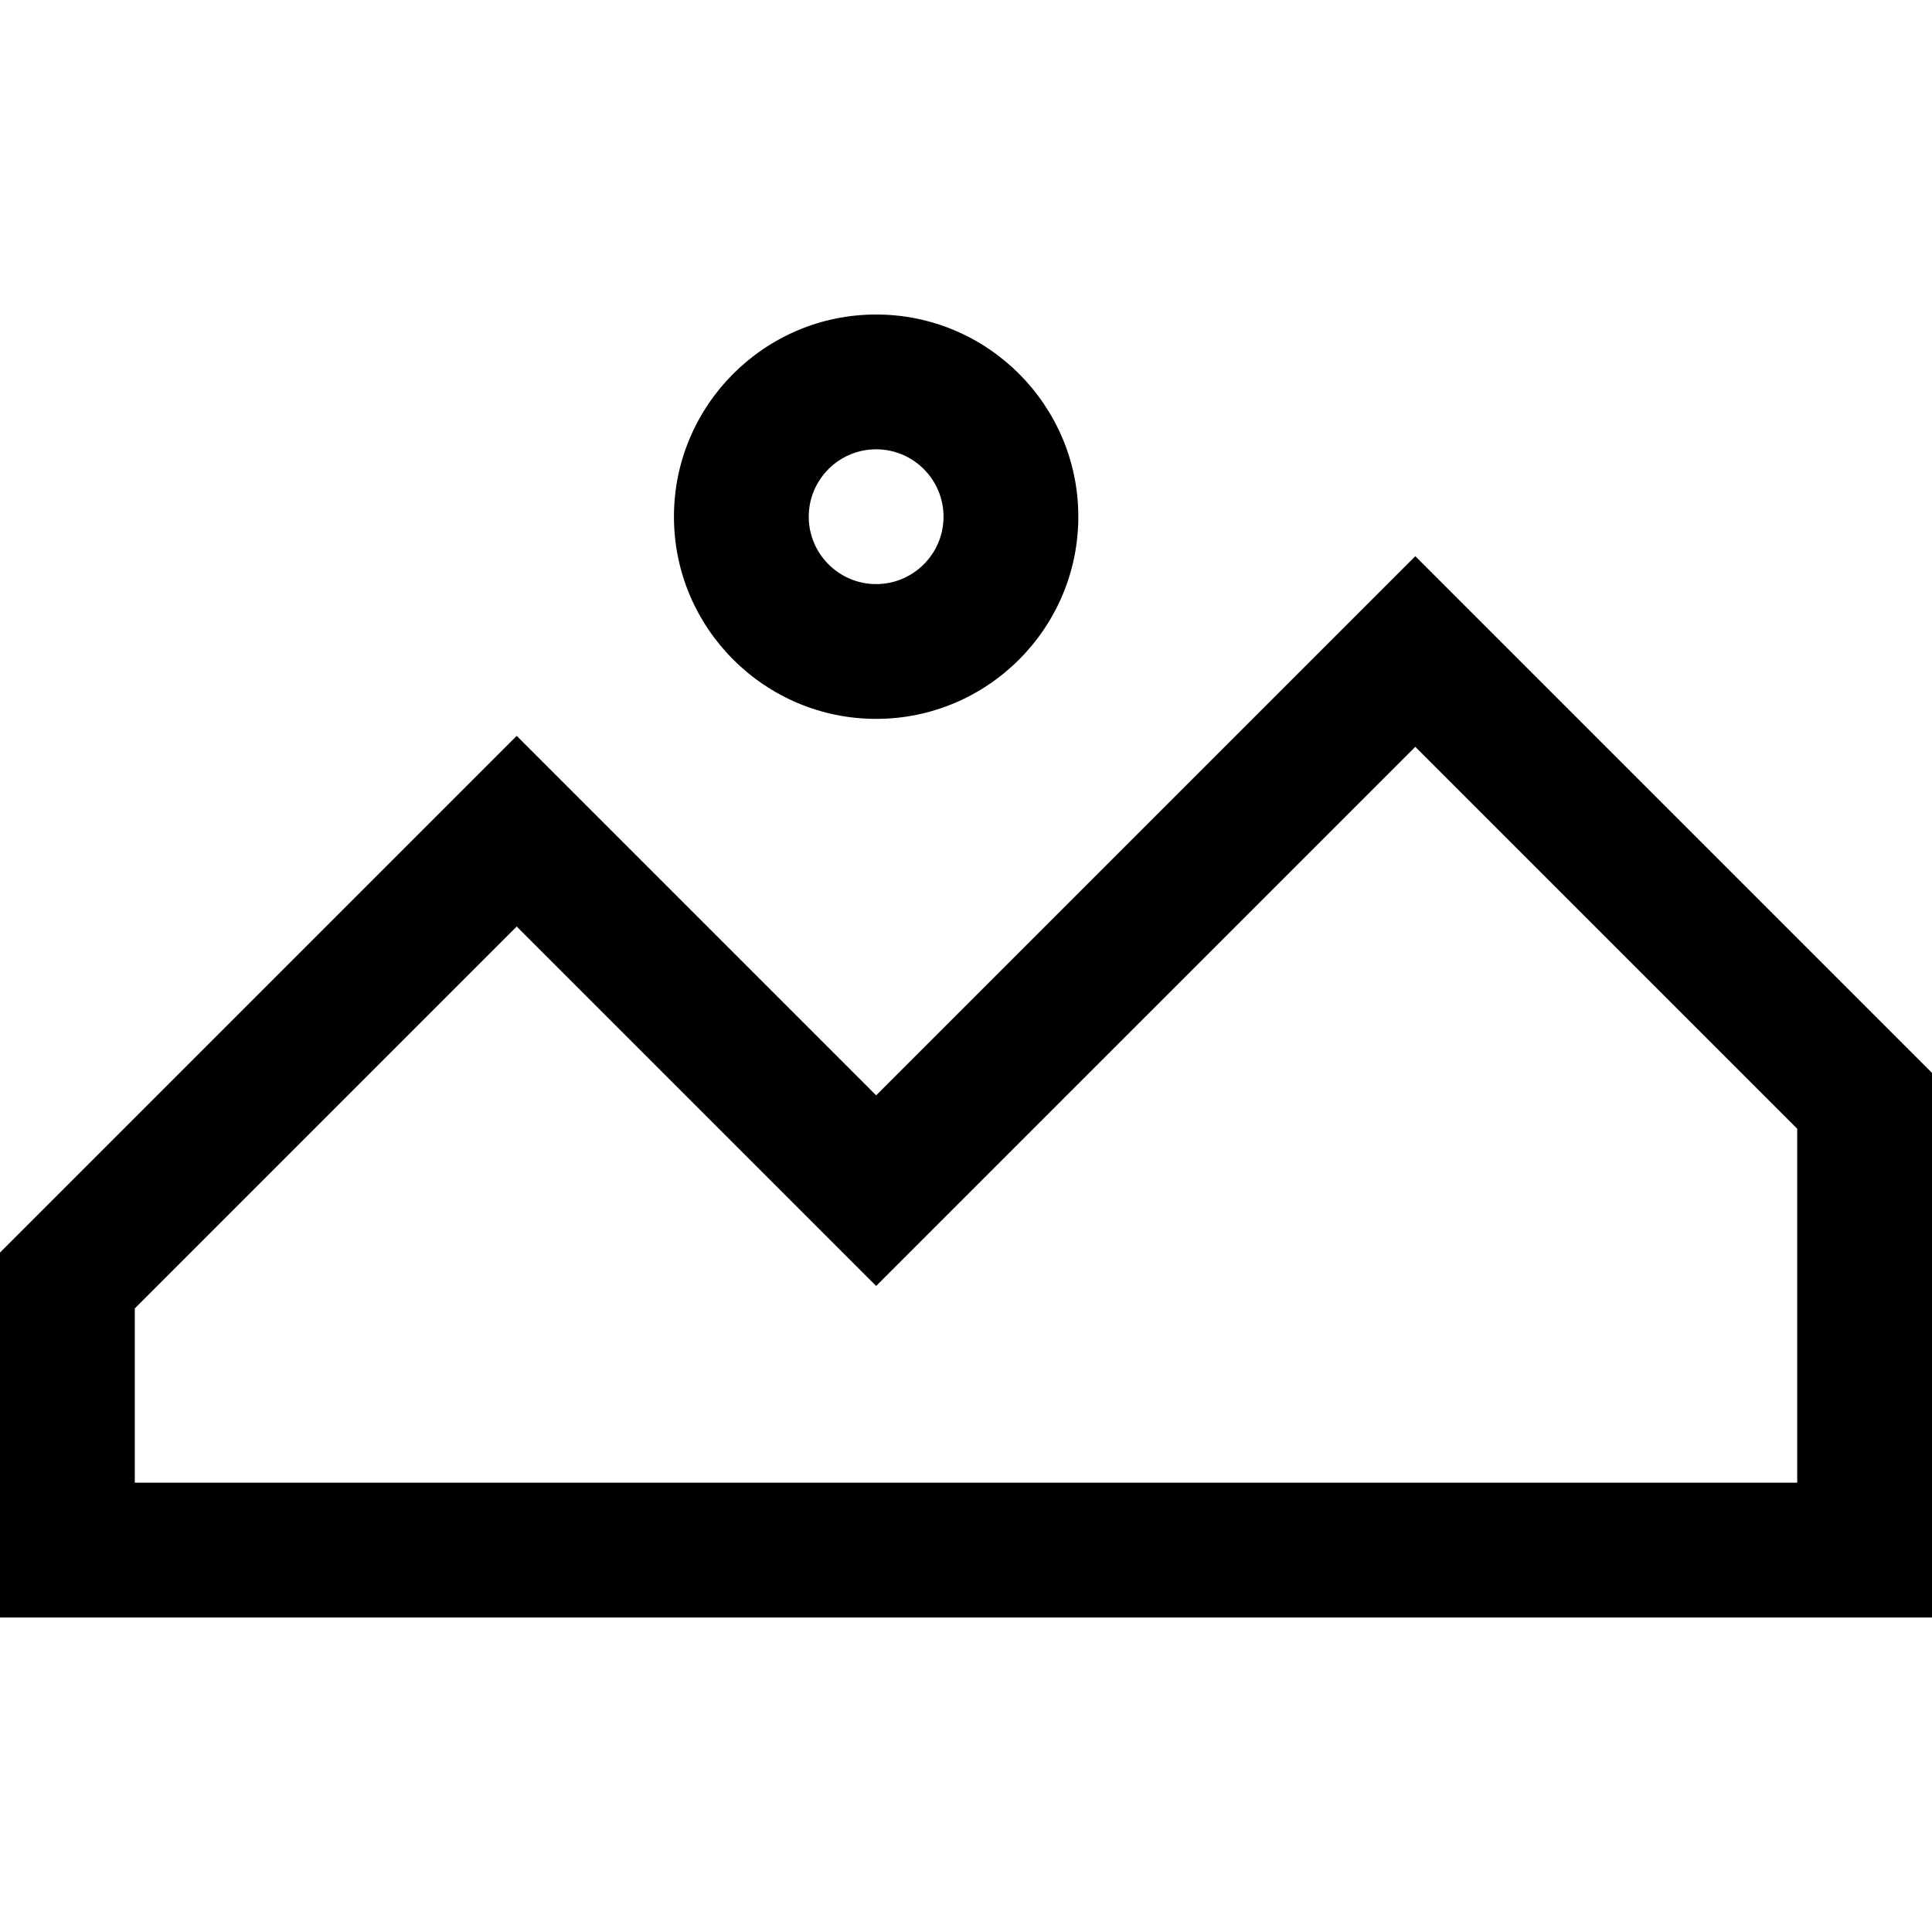 <?xml version="1.0" encoding="iso-8859-1"?>
<!-- Generator: Adobe Illustrator 19.0.0, SVG Export Plug-In . SVG Version: 6.00 Build 0)  -->
<svg version="1.1" id="Layer_1" xmlns="http://www.w3.org/2000/svg" xmlns:xlink="http://www.w3.org/1999/xlink" x="0px" y="0px"
	 viewBox="0 0 512 512" style="enable-background:new 0 0 512 512;" xml:space="preserve">
<g>
	<g>
		<path d="M375.07,147.393L232.186,290.277l-95.256-95.256L0,331.951v96.7h512V284.323L375.07,147.393z M476.279,392.93H35.721
			v-46.184L136.93,245.537l95.256,95.256L375.07,197.909l101.209,101.209V392.93z"/>
	</g>
</g>
<g>
	<g>
		<path d="M232.186,83.349c-29.546,0-53.581,24.035-53.581,53.581s24.035,53.581,53.581,53.581s53.581-24.037,53.581-53.581
			S261.732,83.349,232.186,83.349z M232.186,154.791c-9.848,0-17.86-8.012-17.86-17.86s8.012-17.86,17.86-17.86
			s17.86,8.012,17.86,17.86S242.034,154.791,232.186,154.791z"/>
	</g>
</g>
<g>
</g>
<g>
</g>
<g>
</g>
<g>
</g>
<g>
</g>
<g>
</g>
<g>
</g>
<g>
</g>
<g>
</g>
<g>
</g>
<g>
</g>
<g>
</g>
<g>
</g>
<g>
</g>
<g>
</g>
</svg>
